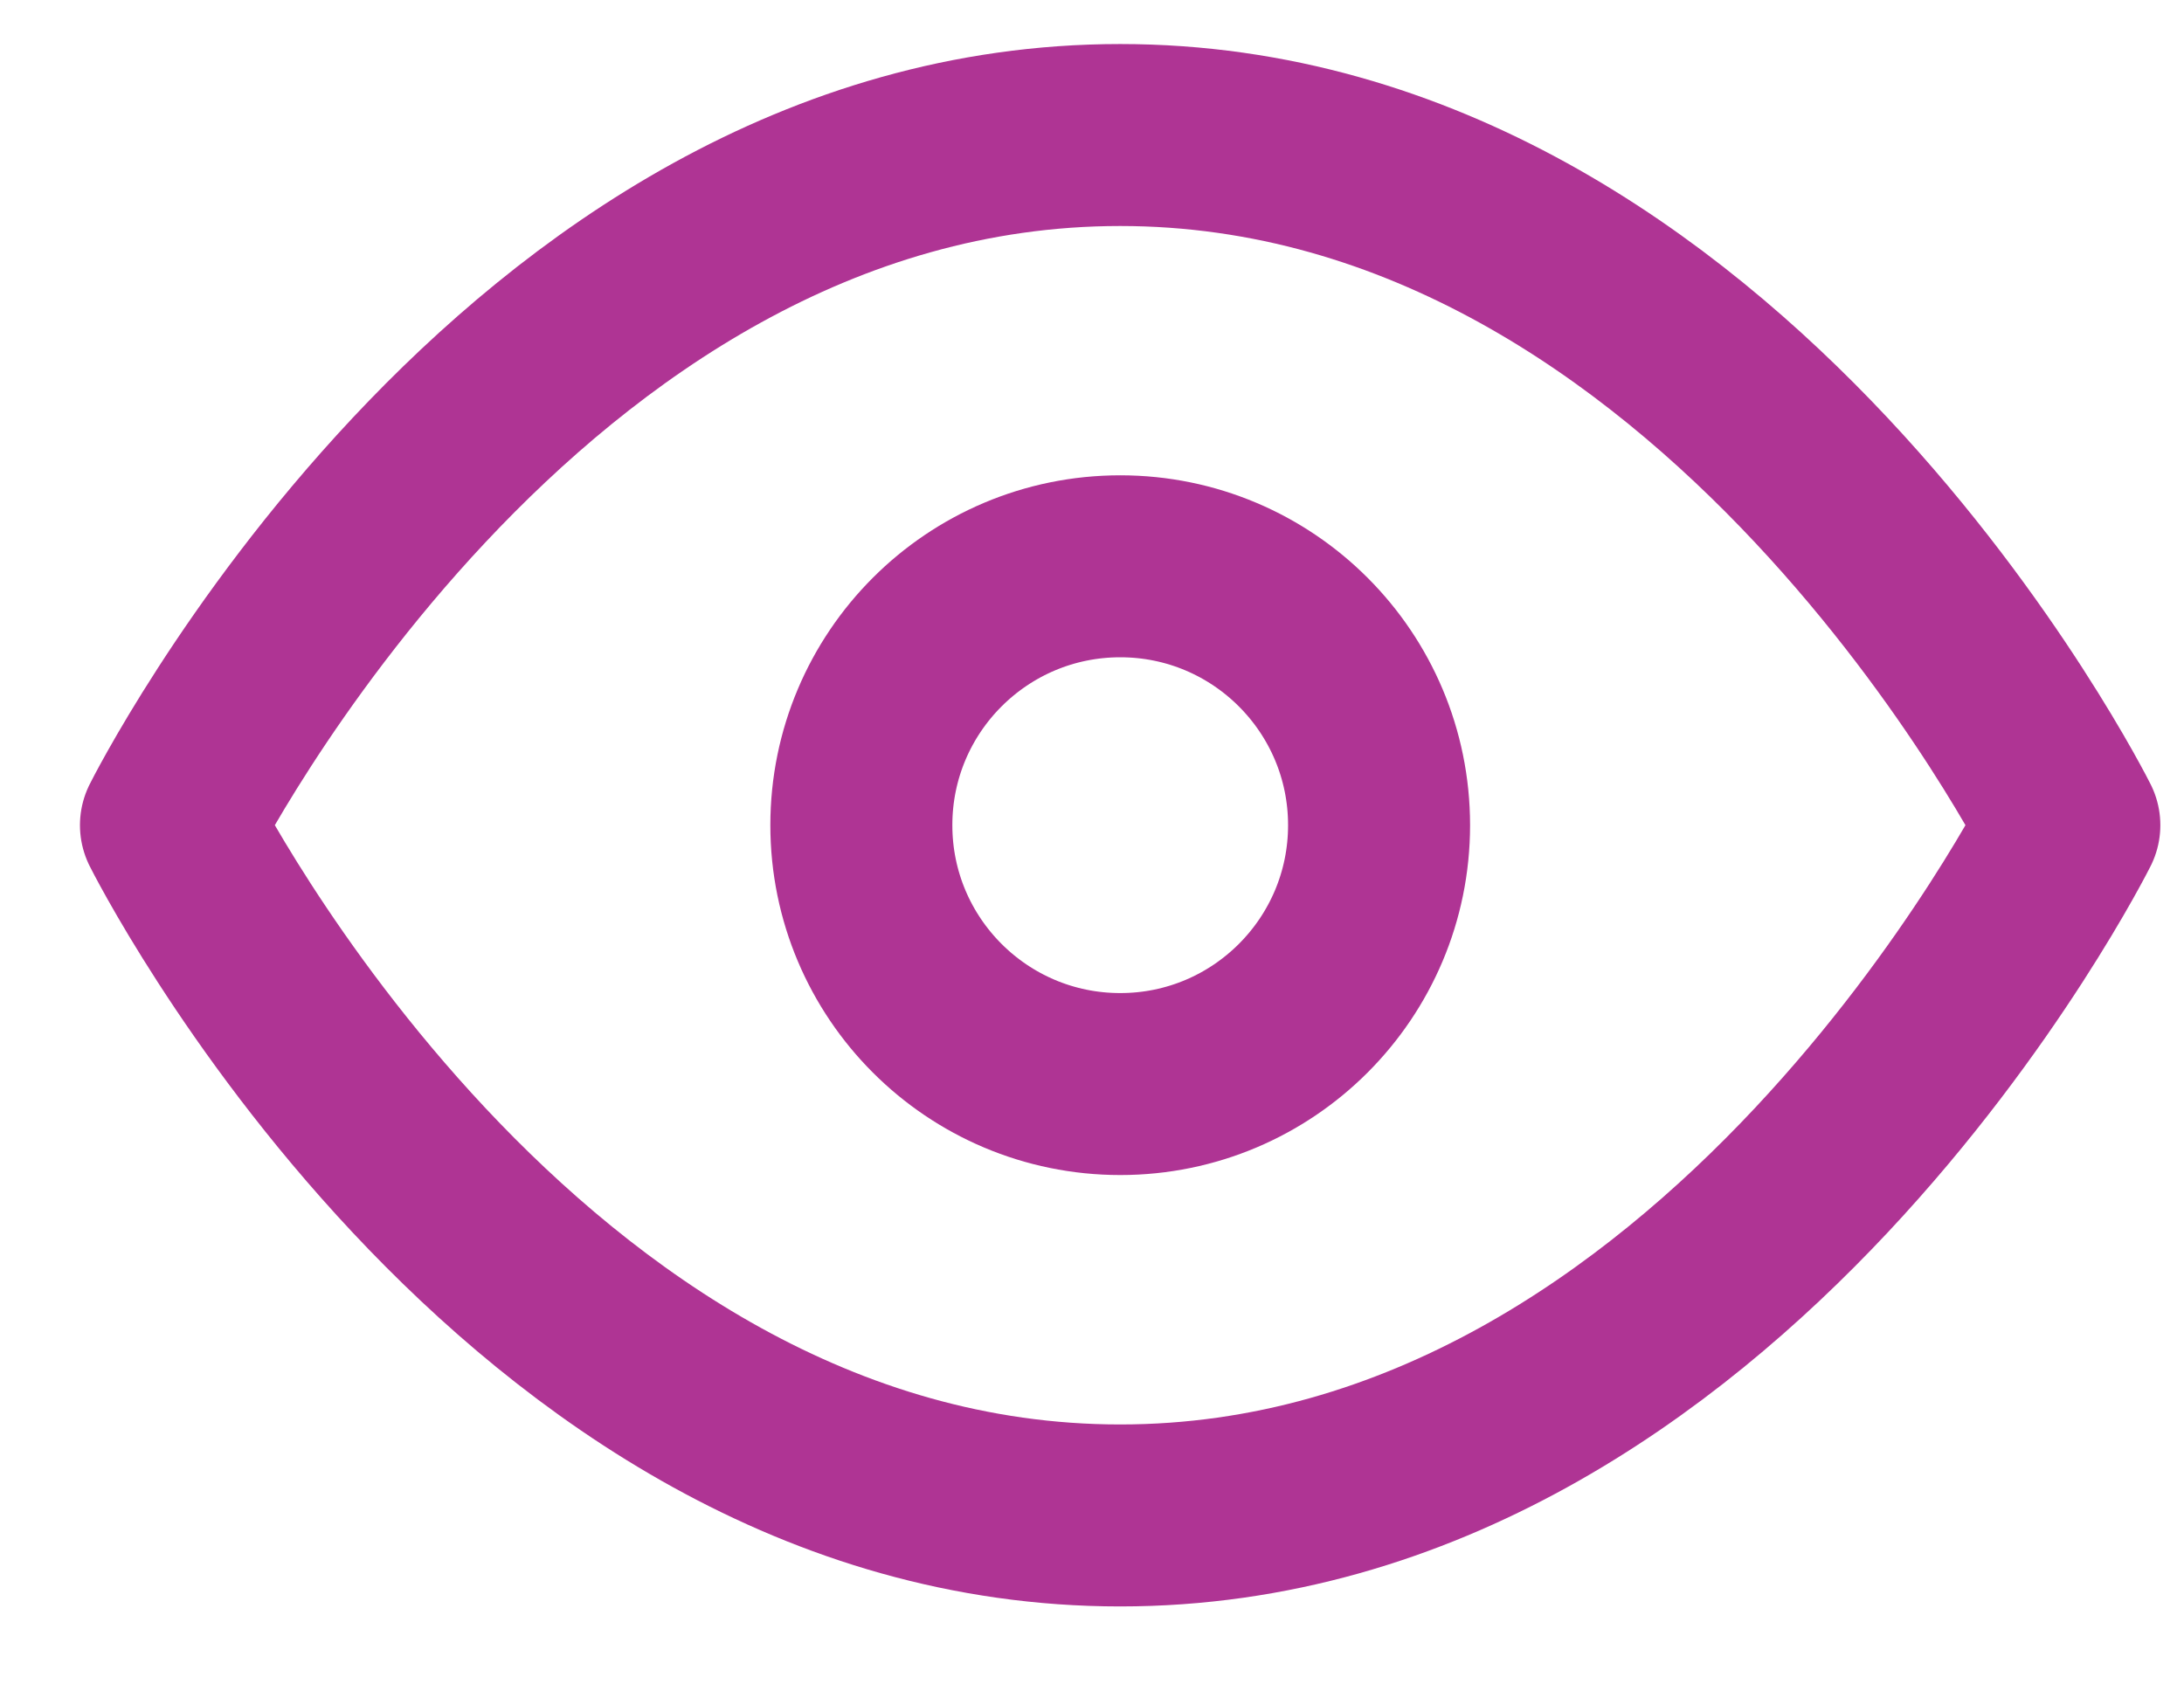 <svg xmlns="http://www.w3.org/2000/svg" width="18" height="14" viewBox="0 0 18 14" fill="none">
  <path d="M1.409 6.802C1.409 6.802 4.254 1.113 9.232 1.113C14.21 1.113 17.055 6.802 17.055 6.802C17.055 6.802 14.21 12.492 9.232 12.492C4.254 12.492 1.409 6.802 1.409 6.802Z" stroke="#AF3494" stroke-width="1.5" stroke-linecap="round" stroke-linejoin="round"/>
  <path d="M9.233 8.936C10.411 8.936 11.366 7.98 11.366 6.802C11.366 5.624 10.411 4.668 9.233 4.668C8.054 4.668 7.099 5.624 7.099 6.802C7.099 7.98 8.054 8.936 9.233 8.936Z" stroke="#AF3494" stroke-width="1.5" stroke-linecap="round" stroke-linejoin="round"/>
</svg>
